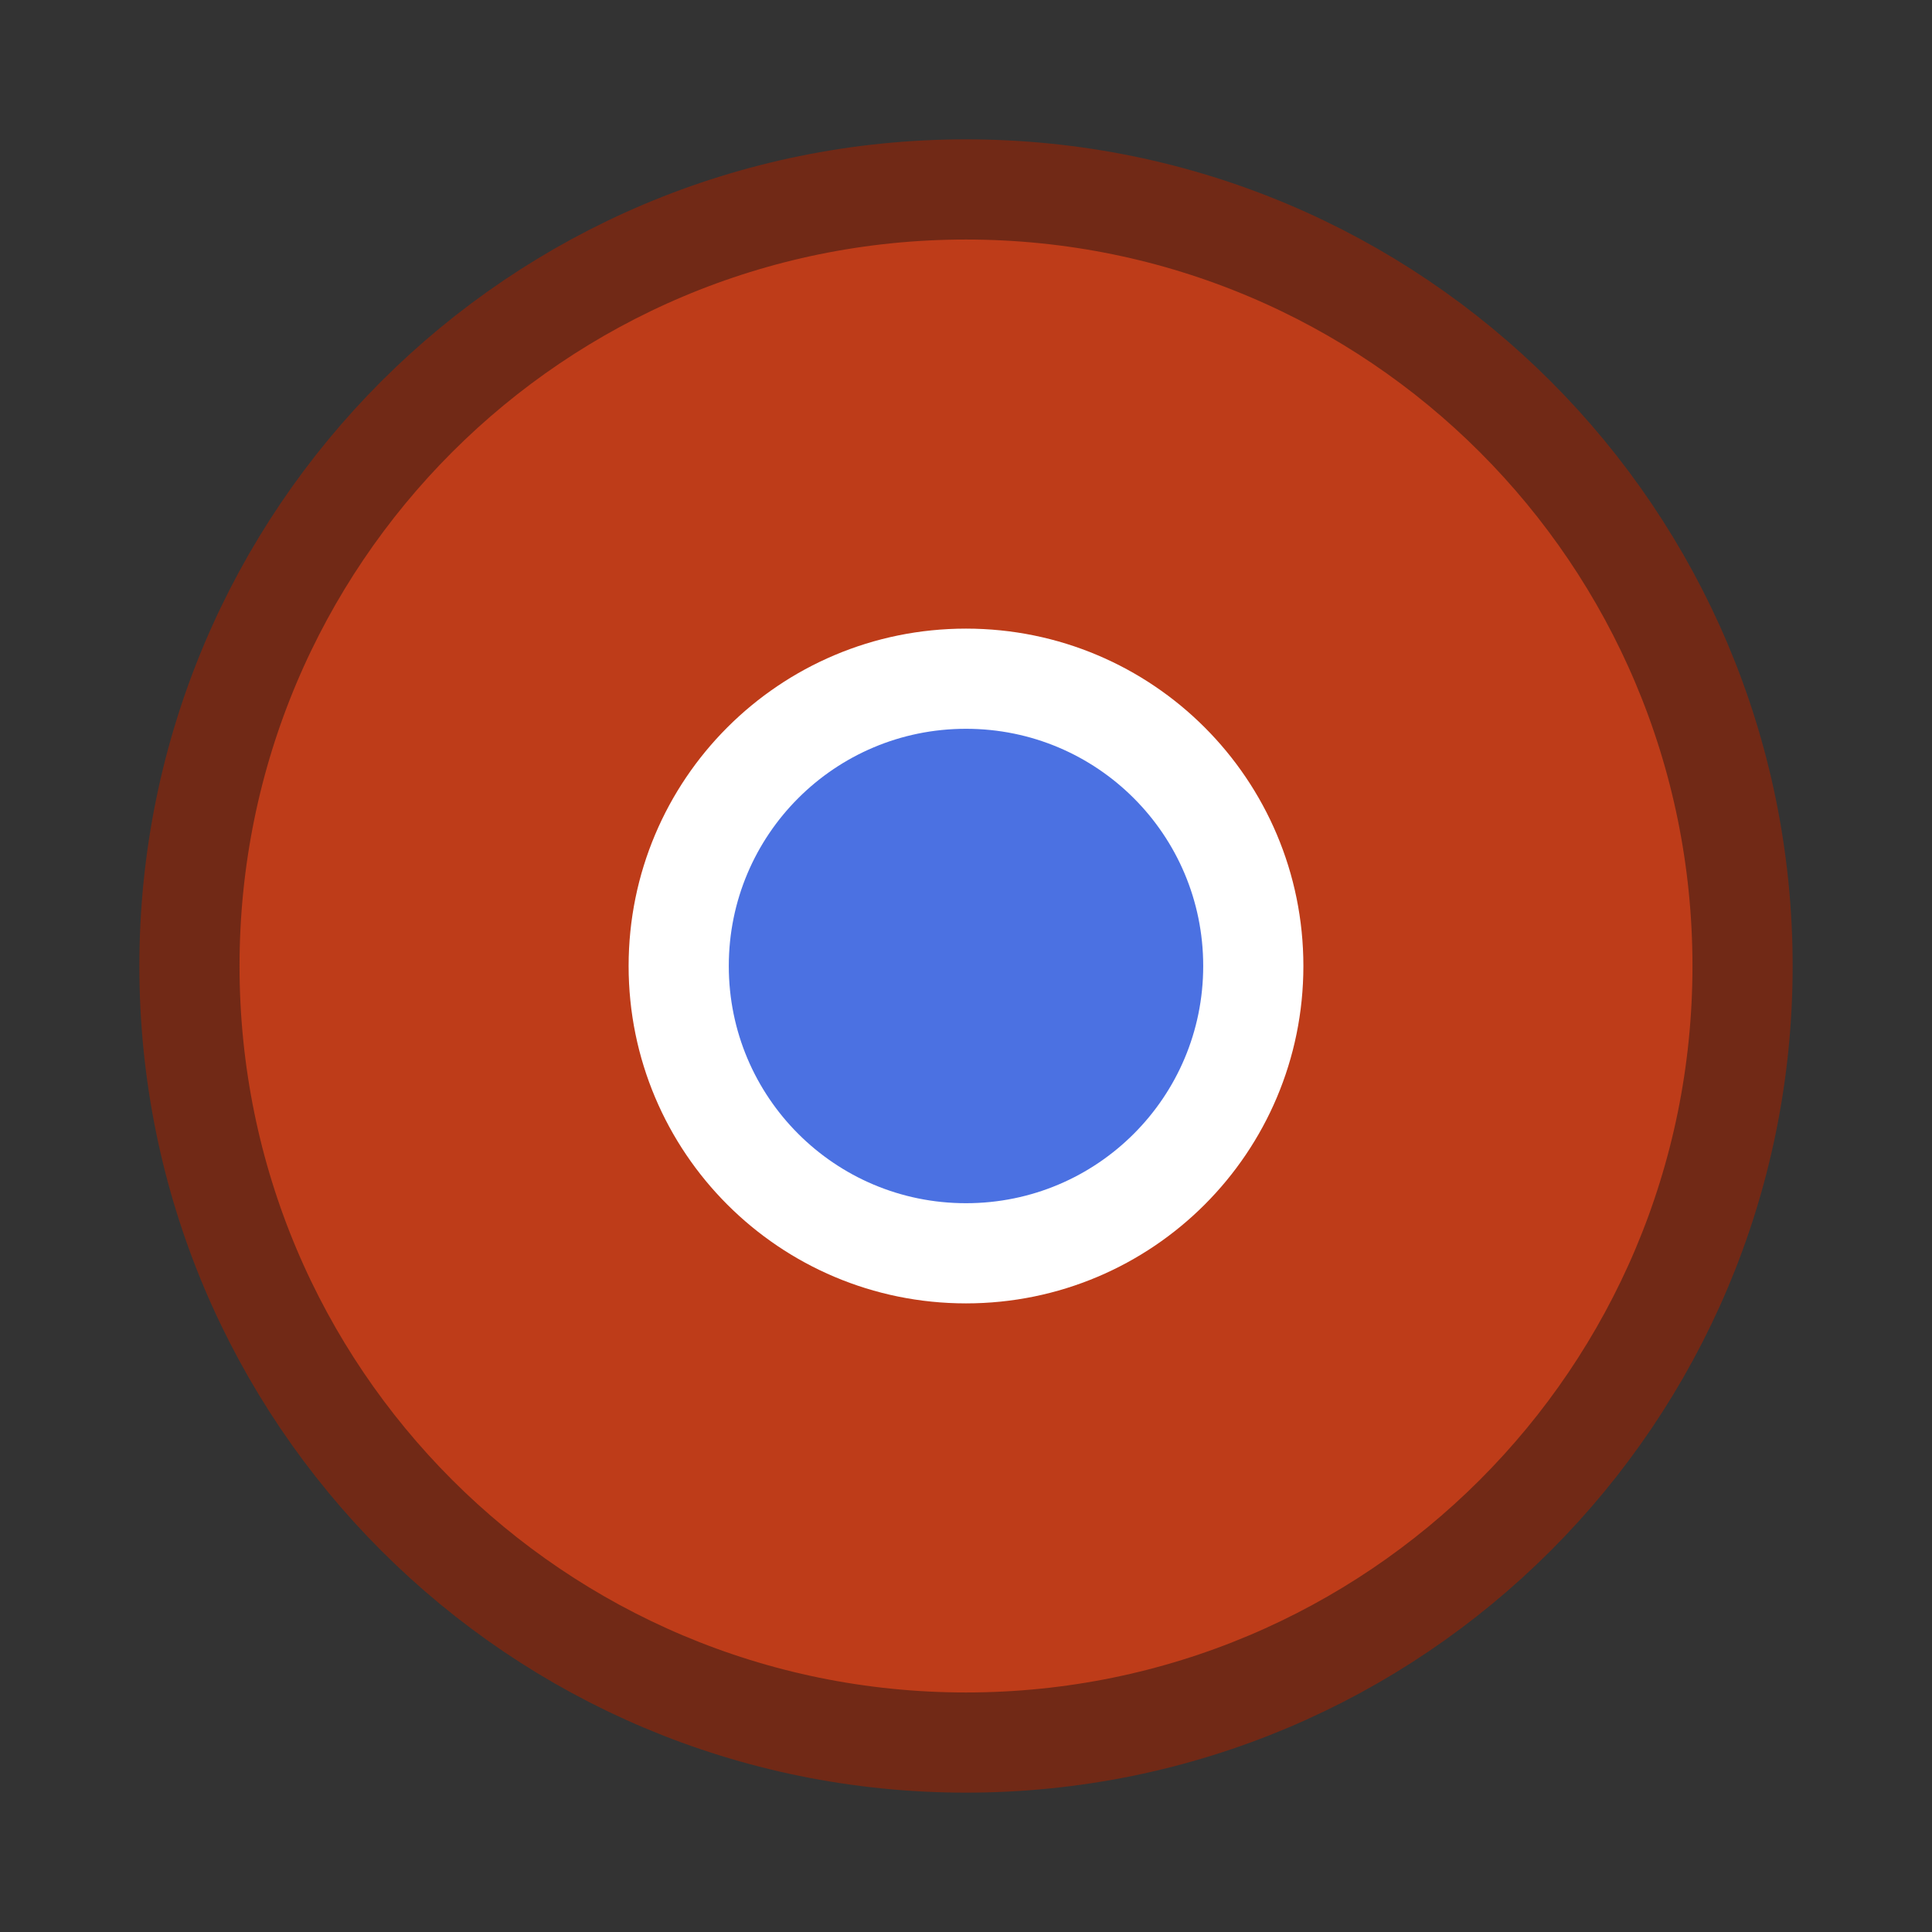 <svg version="1.2" xmlns="http://www.w3.org/2000/svg" viewBox="0 0 1080 1080" width="1080" height="1080">
	<rect x="0" y="0" width="1080" height="1080" fill="#333333" stroke="none"/>
	<title>New Project</title>
	<style>
		.s0 { fill: #be3c19;stroke: #712916;paint-order:stroke fill markers;stroke-linejoin: round;stroke-width: 56 } 
		.s1 { fill: #4b71e2;stroke: #ffffff;paint-order:stroke fill markers;stroke-linejoin: round;stroke-width: 56 } 
	</style>
	<path id="Shape 1" fill-rule="evenodd" class="s0" d="m540 974.1c-240 0-434.1-194.1-434.1-434.1 0-240 194.1-434.1 434.1-434.1 240 0 434.1 194.1 434.1 434.1 0 240-194.1 434.1-434.1 434.1z"/>
	<path id="Shape 1 copy" fill-rule="evenodd" class="s1" d="m540 700.6c-88.8 0-160.6-71.8-160.6-160.6 0-88.8 71.8-160.6 160.6-160.6 88.8 0 160.6 71.8 160.6 160.6 0 88.8-71.8 160.6-160.6 160.6z"/>
</svg>